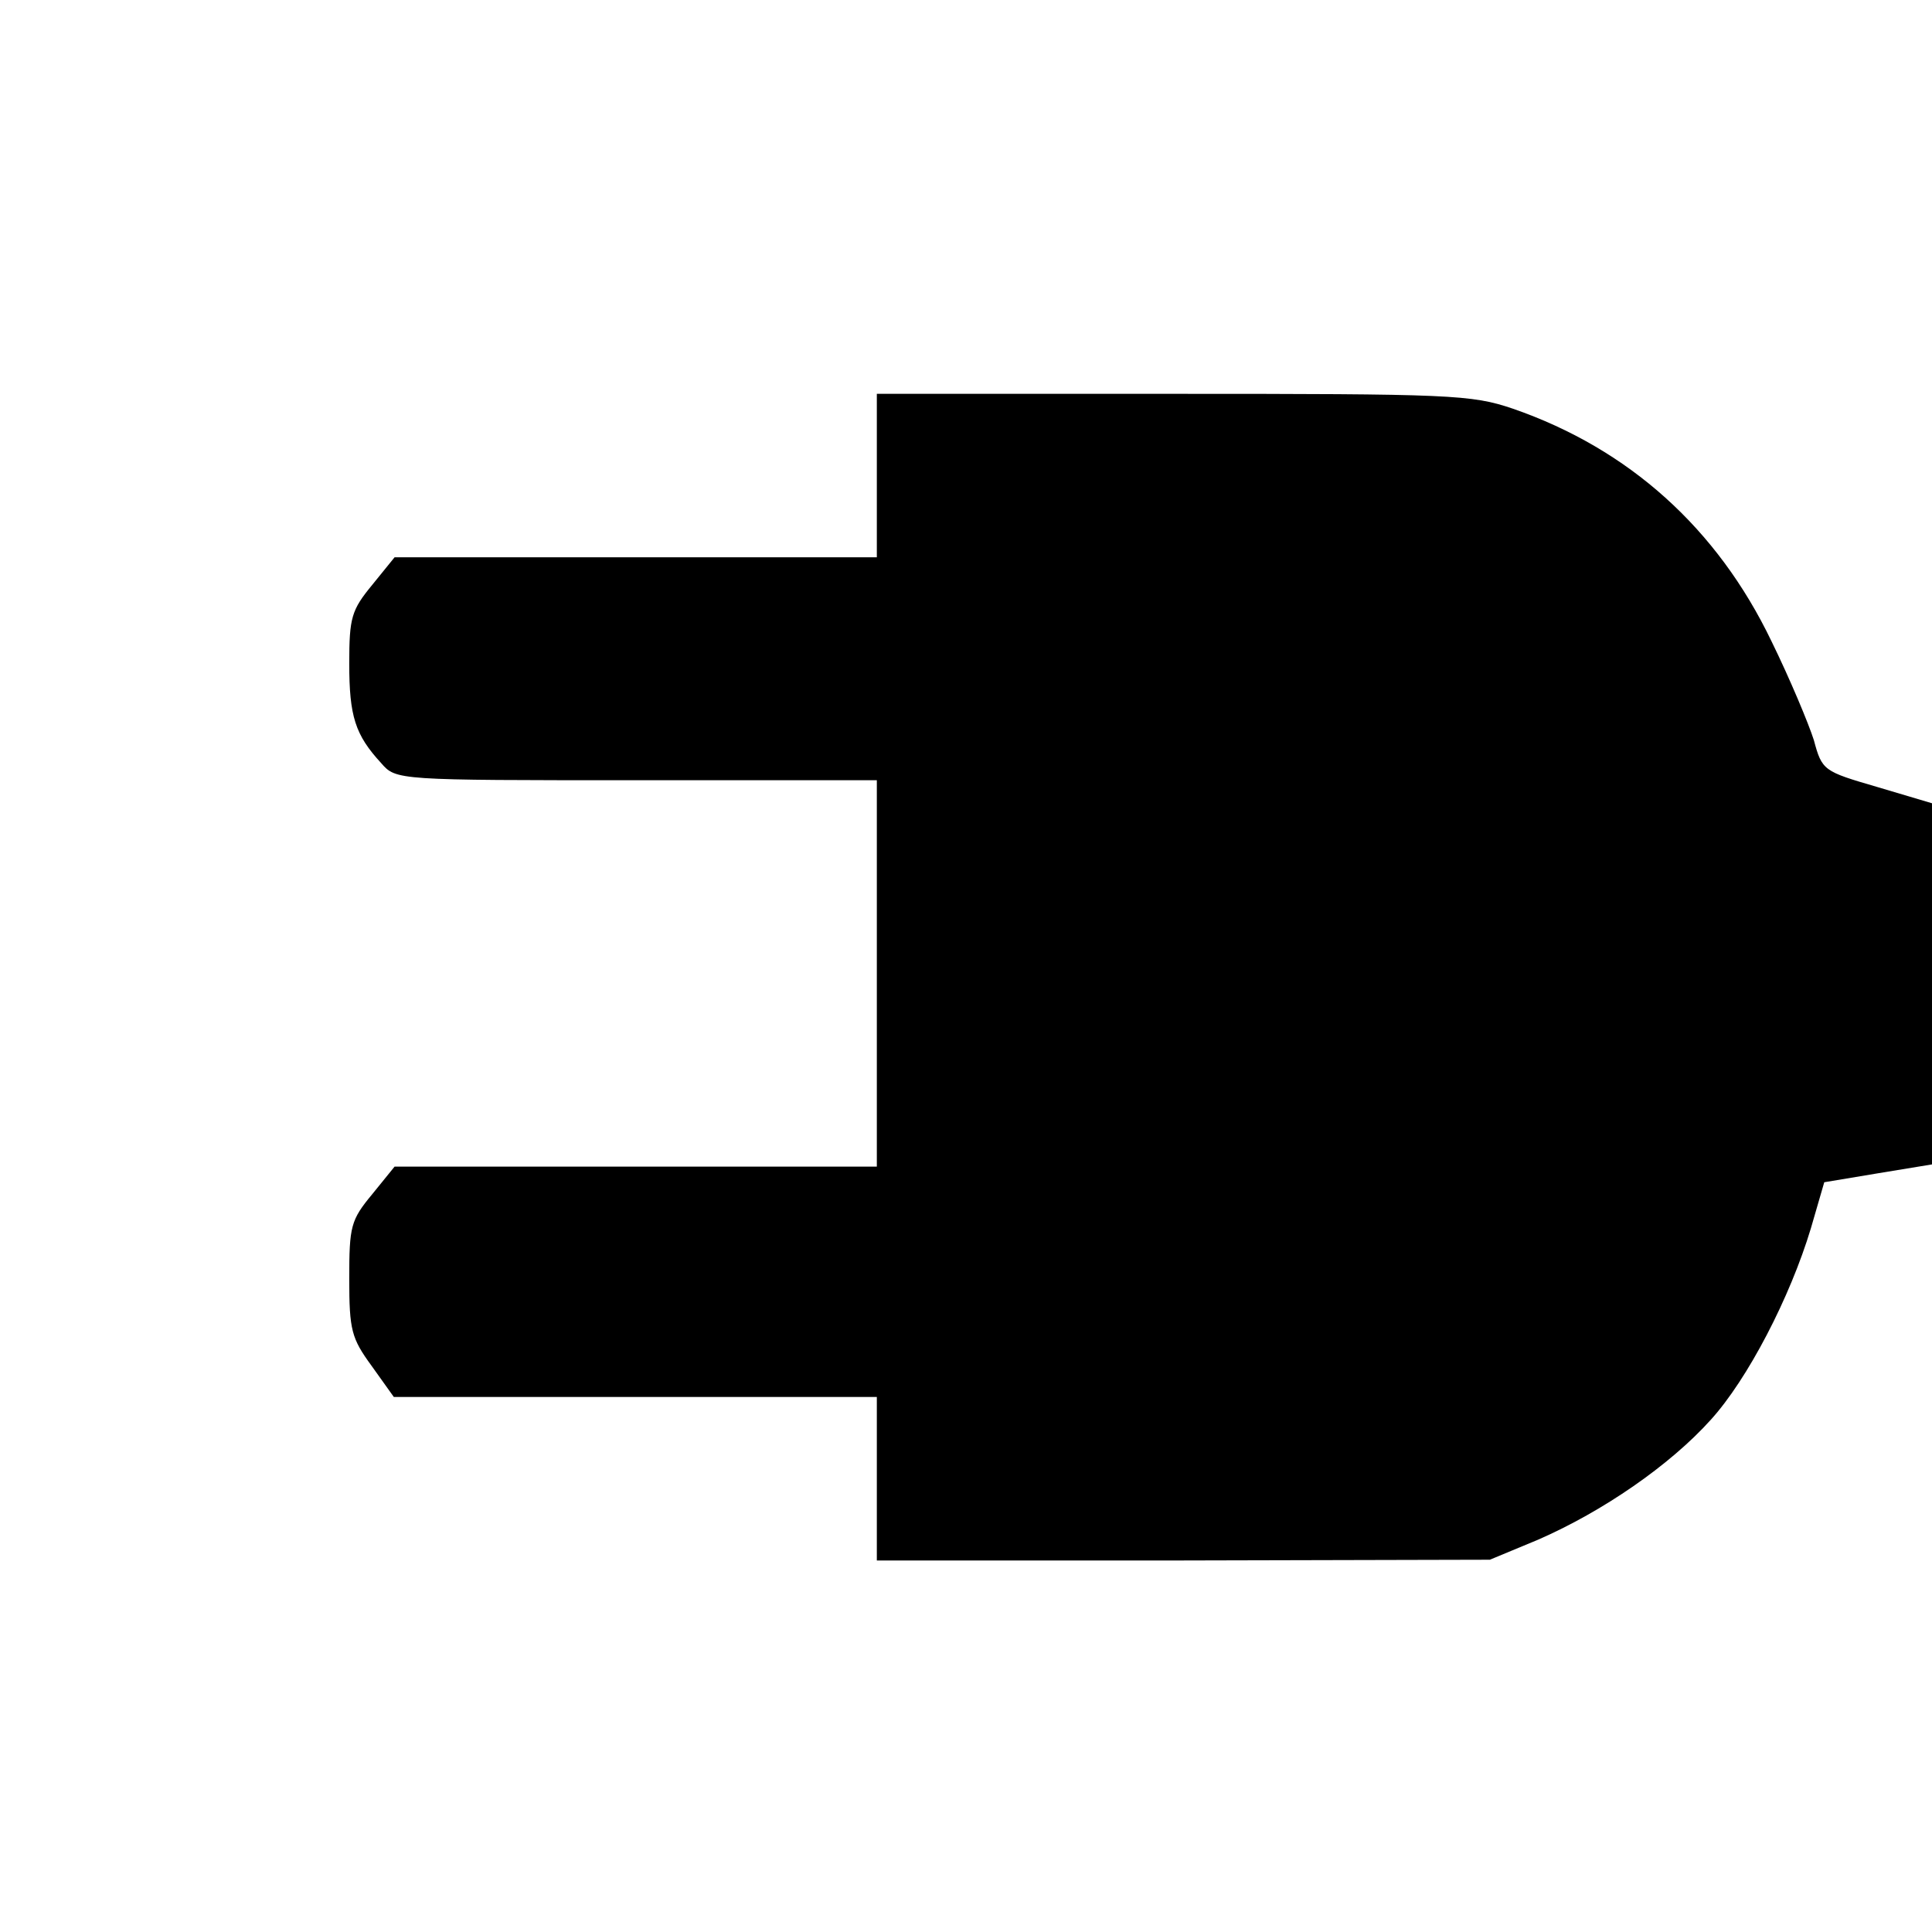 <?xml version="1.0" standalone="no"?>
<!DOCTYPE svg PUBLIC "-//W3C//DTD SVG 20010904//EN" "http://www.w3.org/TR/2001/REC-SVG-20010904/DTD/svg10.dtd">
<svg version="1.0" xmlns="http://www.w3.org/2000/svg"
 width="260pt" height="260pt" viewBox="0 0 260 260"
 preserveAspectRatio="xMidYMid meet">
<g transform="translate(0,260) scale(0.1,-0.1)"
fill="#000000" stroke="none">
<path d="M1180 1960 l0 -110 -324 0 -325 0 -30 -37 c-28 -34 -31 -44 -31 -106
0 -71 8 -96 43 -134 20 -23 21 -23 344 -23 l323 0 0 -260 0 -260 -324 0 -325
0 -30 -37 c-29 -35 -31 -43 -31 -114 0 -69 3 -80 30 -117 l30 -42 325 0 325 0
0 -110 0 -110 413 0 412 1 65 27 c87 38 177 100 232 161 50 55 107 165 135
258 l18 62 72 12 73 12 0 243 0 243 -74 22 c-72 21 -74 22 -85 63 -7 22 -32
82 -57 133 -73 152 -192 259 -348 313 -56 19 -83 20 -458 20 l-398 0 0 -110z"/>
</g>
</svg>
